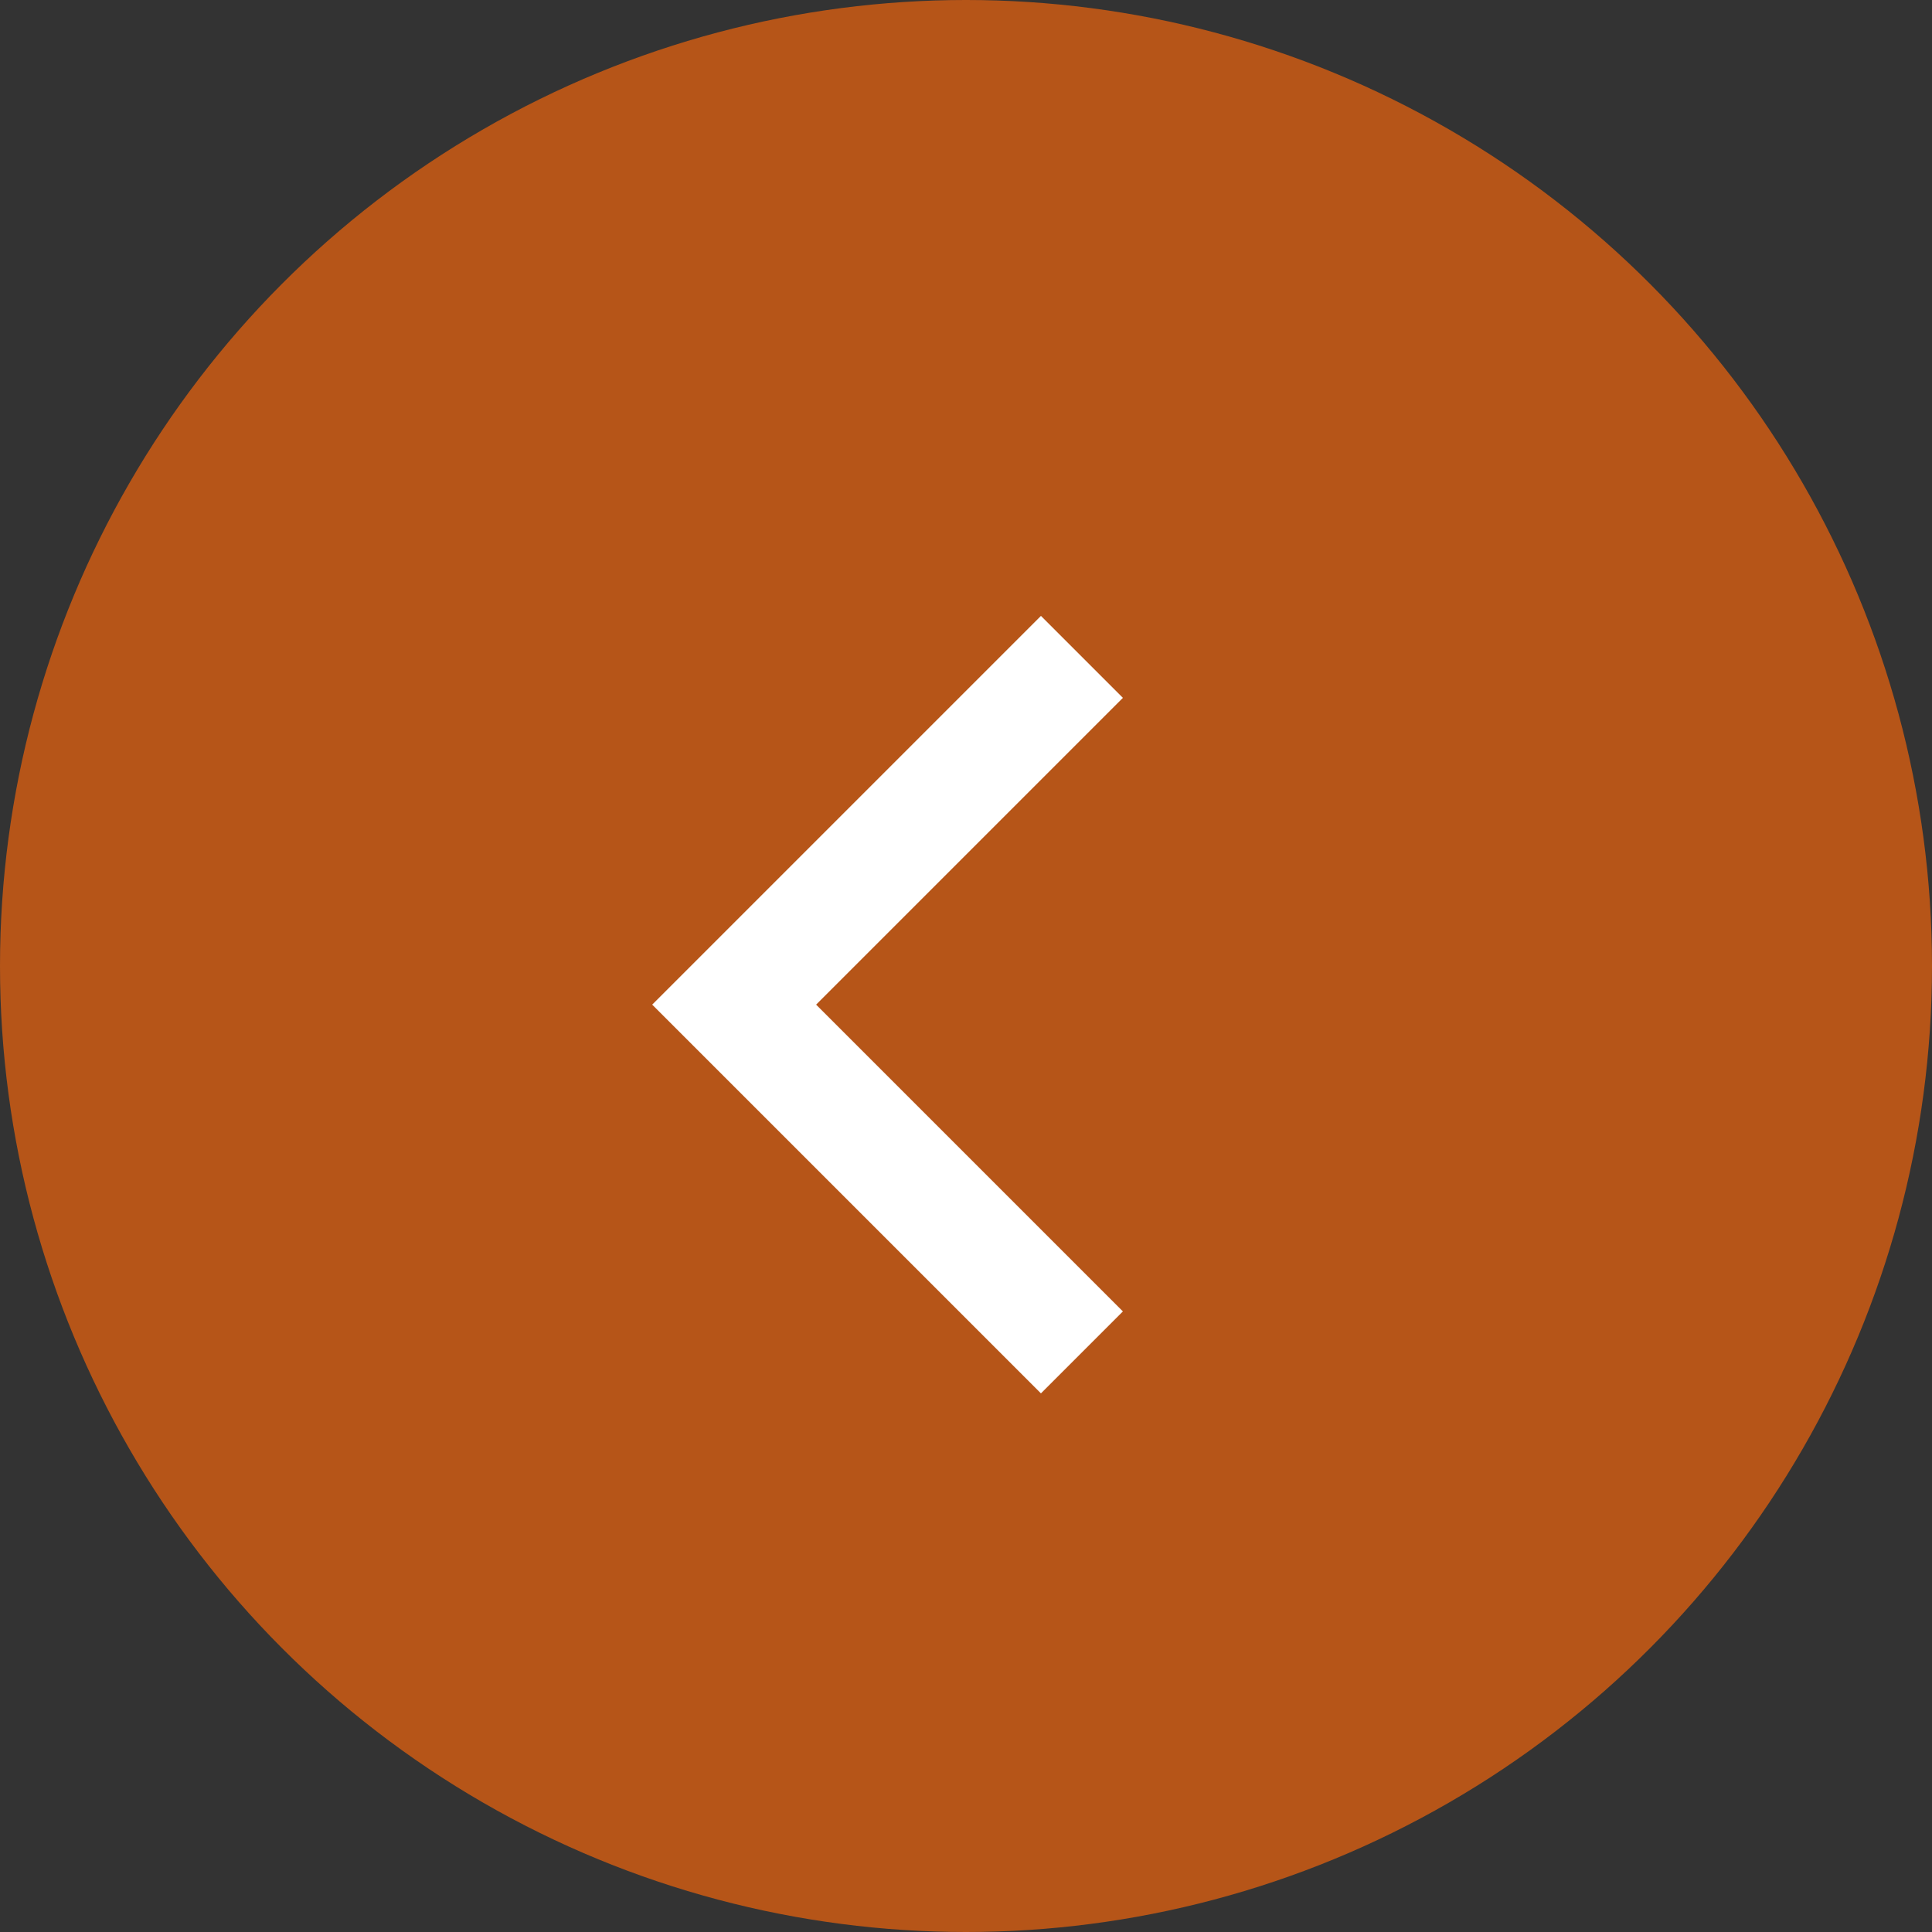 <?xml version="1.0" encoding="UTF-8"?>
<svg width="44px" height="44px" viewBox="0 0 44 44" version="1.1" xmlns="http://www.w3.org/2000/svg" xmlns:xlink="http://www.w3.org/1999/xlink">
    <rect x="0" y="0" width="44" height="44" fill="#333333" stroke="none"/>
    <title>5CDBFC7C-B2C6-49D0-9BC6-60BB7018593E</title>
    <g id="Personal-Home-" stroke="none" stroke-width="1" fill="none" fill-rule="evenodd">
        <g id="Machias---Creative---Personal-Home---R4" transform="translate(-60, -930)">
            <g id="Group-13" transform="translate(60, 879)">
                <g id="Group-11" transform="translate(0, 51)">
                    <circle id="Oval" fill="#B65518" cx="22" cy="22" r="22"></circle>
                    <polyline id="Path-3" stroke="#FFFFFF" stroke-width="2.64" points="24.64 14.96 16.72 22.88 24.64 30.8"></polyline>
                </g>
            </g>
        </g>
    </g>
</svg>